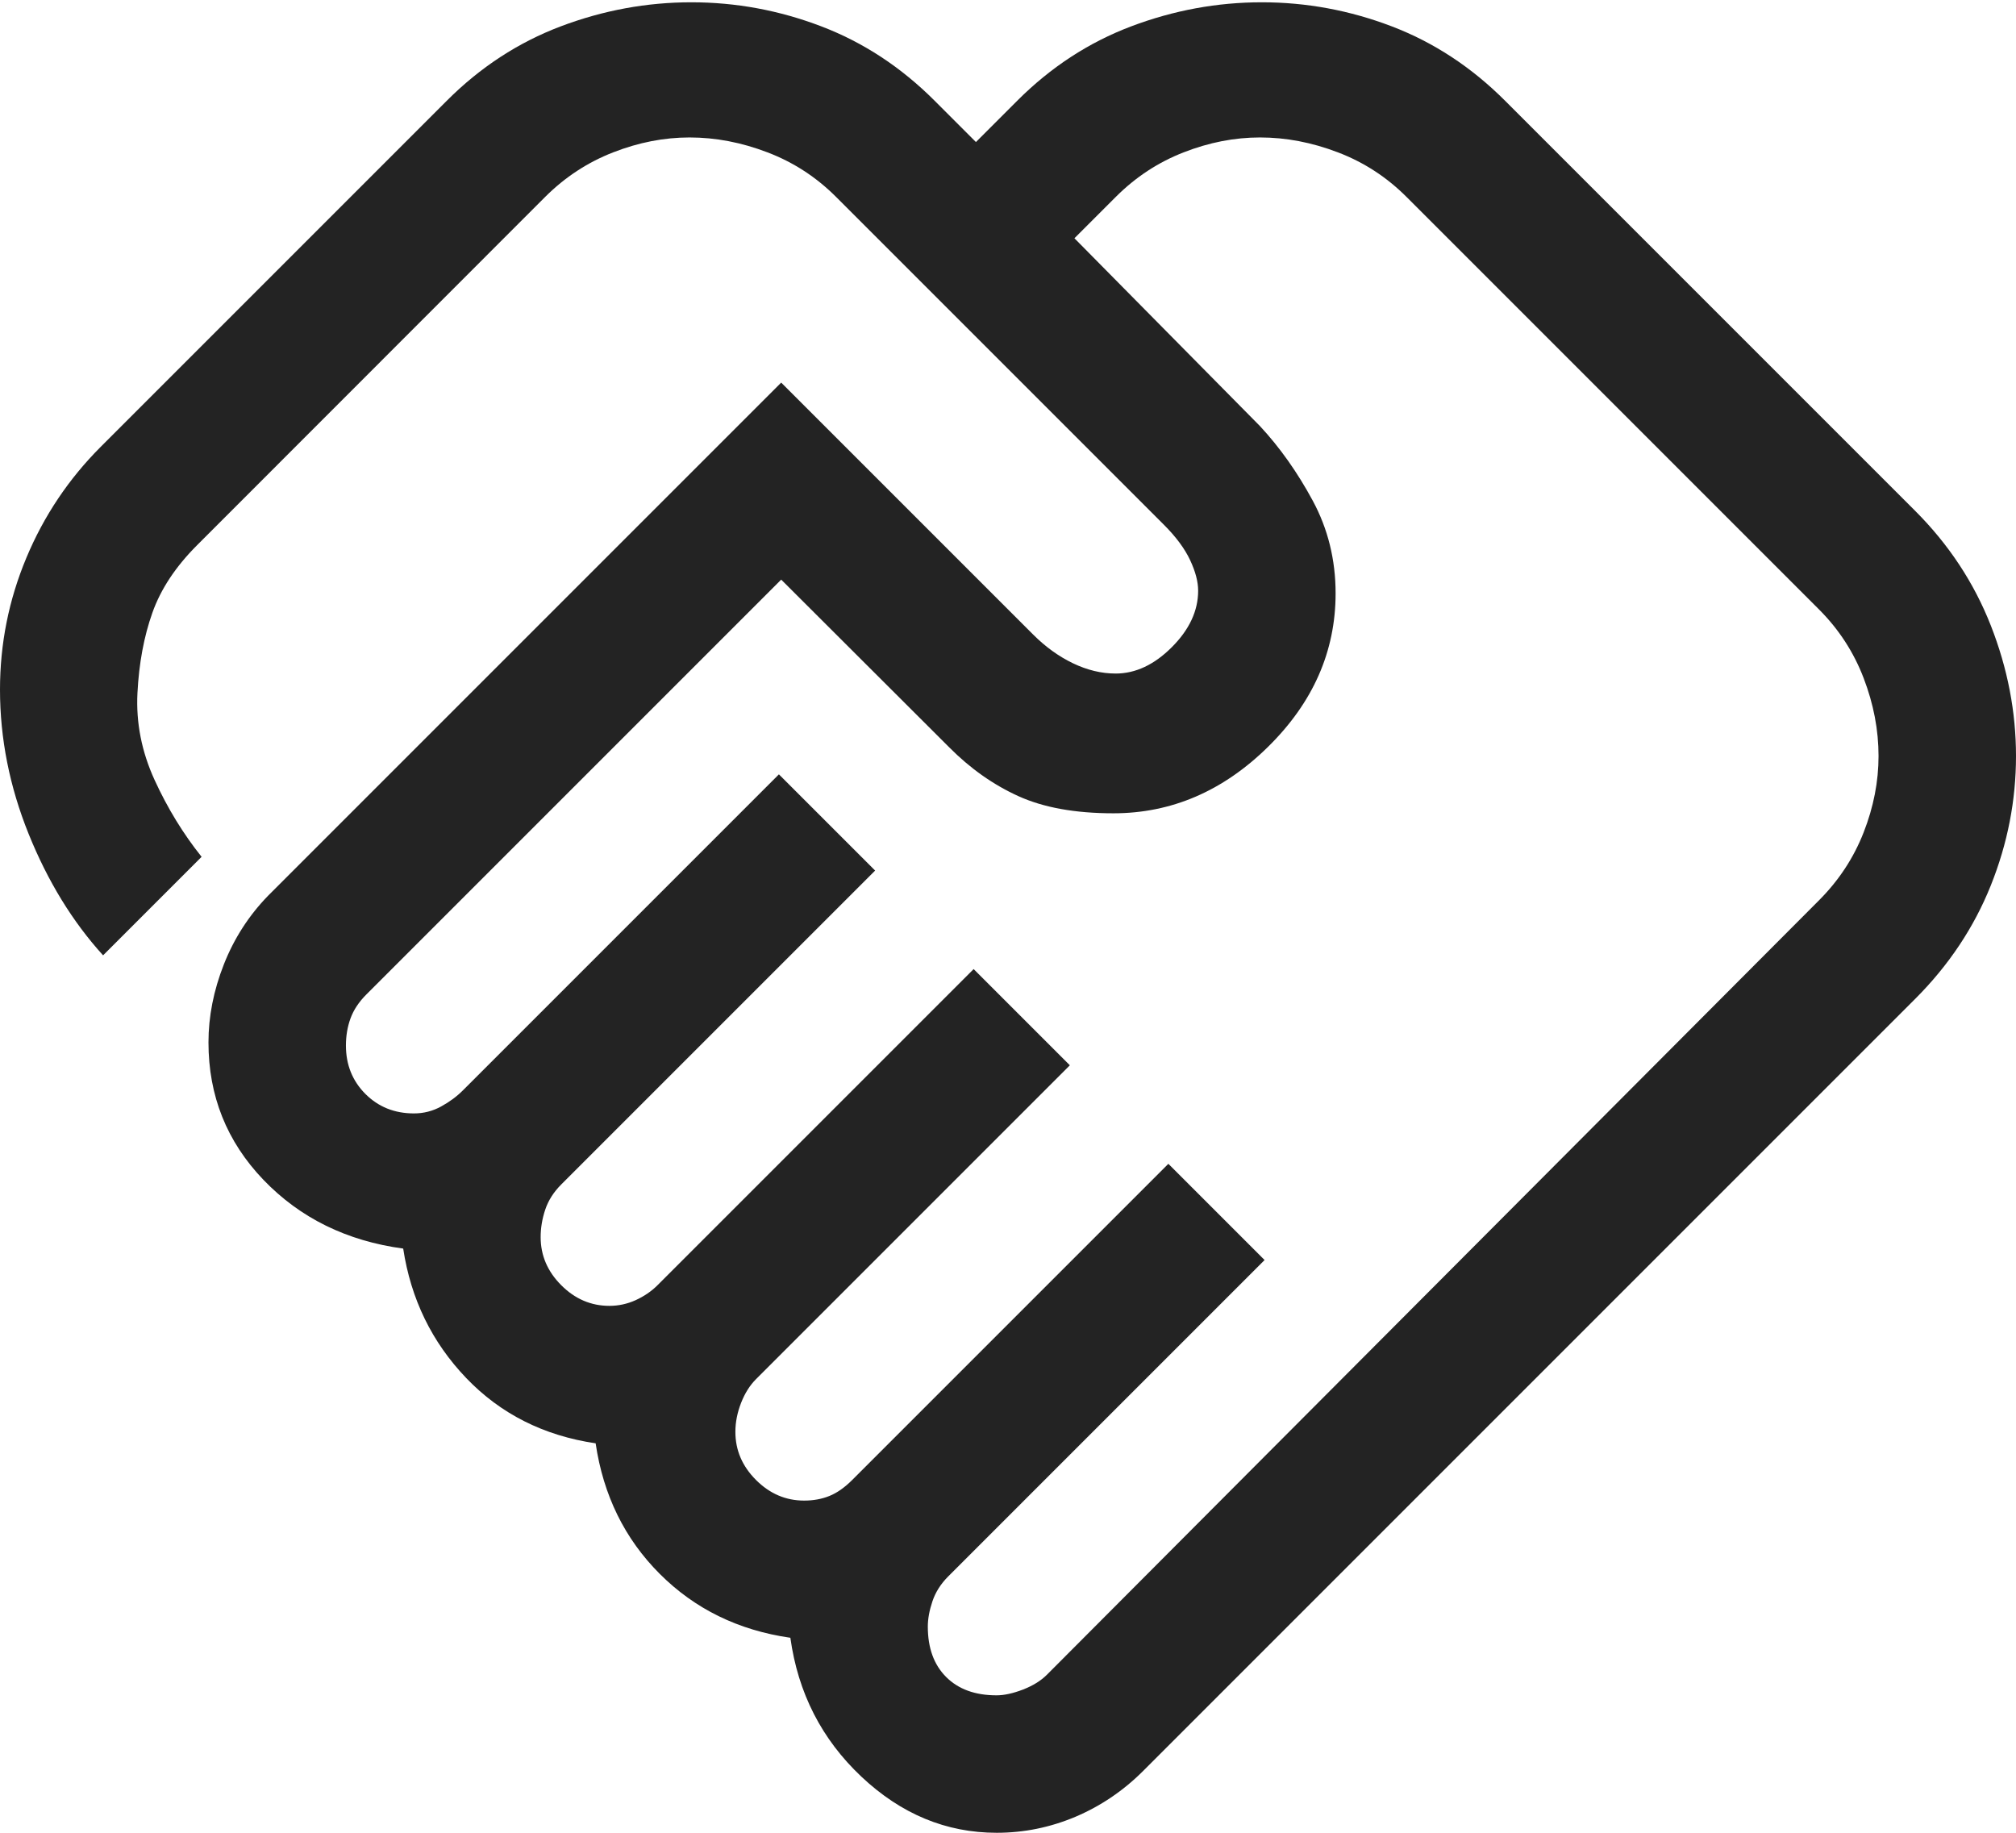 <?xml version="1.0" encoding="UTF-8"?> <svg xmlns="http://www.w3.org/2000/svg" width="44" height="40" viewBox="0 0 44 40" fill="none"><path d="M21.75 37C21.917 37 22.108 36.958 22.325 36.875C22.542 36.791 22.717 36.683 22.85 36.55L39.7 19.65C40.133 19.216 40.458 18.722 40.675 18.166C40.892 17.611 41 17.055 41 16.5C41 15.933 40.892 15.367 40.675 14.8C40.458 14.233 40.133 13.733 39.7 13.3L30.7 4.3C30.267 3.866 29.767 3.541 29.2 3.325C28.633 3.108 28.067 3 27.5 3C26.944 3 26.389 3.108 25.834 3.325C25.278 3.541 24.783 3.866 24.35 4.3L23.45 5.2L27.5 9.3C27.933 9.766 28.317 10.308 28.65 10.925C28.983 11.541 29.15 12.216 29.15 12.95C29.15 14.216 28.658 15.333 27.675 16.3C26.692 17.267 25.567 17.75 24.3 17.75C23.467 17.75 22.775 17.625 22.225 17.375C21.675 17.125 21.172 16.769 20.715 16.308L17.05 12.65L8 21.7C7.833 21.866 7.717 22.042 7.65 22.226C7.583 22.41 7.55 22.608 7.55 22.818C7.55 23.239 7.692 23.591 7.975 23.875C8.258 24.158 8.611 24.3 9.034 24.3C9.245 24.3 9.442 24.25 9.625 24.15C9.808 24.05 9.967 23.933 10.1 23.8L17 16.9L19.1 19L12.25 25.85C12.083 26.017 11.967 26.2 11.9 26.4C11.833 26.6 11.8 26.8 11.8 27C11.8 27.4 11.95 27.75 12.25 28.05C12.55 28.35 12.9 28.5 13.3 28.5C13.5 28.5 13.692 28.458 13.875 28.375C14.058 28.291 14.217 28.183 14.35 28.05L21.25 21.15L23.35 23.25L16.5 30.1C16.367 30.233 16.258 30.405 16.175 30.616C16.092 30.828 16.05 31.039 16.05 31.25C16.05 31.65 16.2 32 16.5 32.3C16.8 32.6 17.15 32.75 17.55 32.75C17.75 32.75 17.933 32.717 18.1 32.65C18.267 32.583 18.433 32.467 18.6 32.3L25.5 25.4L27.6 27.5L20.7 34.4C20.533 34.566 20.417 34.75 20.35 34.95C20.283 35.15 20.25 35.333 20.25 35.5C20.25 35.967 20.383 36.333 20.65 36.6C20.917 36.867 21.283 37 21.75 37ZM21.753 40C20.651 40 19.667 39.592 18.8 38.775C17.933 37.958 17.417 36.948 17.25 35.744C16.117 35.581 15.167 35.117 14.4 34.35C13.633 33.583 13.167 32.633 13 31.5C11.867 31.333 10.925 30.858 10.175 30.075C9.425 29.291 8.967 28.35 8.8 27.25C7.567 27.083 6.55 26.583 5.75 25.75C4.95 24.916 4.55 23.916 4.55 22.75C4.55 22.183 4.662 21.616 4.886 21.047C5.11 20.479 5.432 19.98 5.85 19.55L17.05 8.35L22.55 13.85C22.817 14.117 23.105 14.325 23.416 14.475C23.728 14.625 24.039 14.7 24.35 14.7C24.783 14.7 25.192 14.508 25.575 14.125C25.958 13.742 26.15 13.331 26.15 12.892C26.15 12.697 26.092 12.475 25.975 12.225C25.858 11.975 25.667 11.716 25.4 11.45L18.25 4.3C17.817 3.866 17.317 3.541 16.75 3.325C16.183 3.108 15.617 3 15.05 3C14.494 3 13.939 3.108 13.383 3.325C12.828 3.541 12.334 3.864 11.903 4.293L4.3 11.9C3.833 12.367 3.508 12.858 3.325 13.375C3.142 13.892 3.033 14.475 3 15.125C2.967 15.775 3.092 16.408 3.375 17.025C3.658 17.642 4 18.2 4.4 18.7L2.25 20.85C1.583 20.116 1.042 19.233 0.625 18.2C0.208 17.166 0 16.116 0 15.05C0 14.05 0.192 13.091 0.575 12.175C0.958 11.258 1.5 10.45 2.2 9.75L9.75 2.2C10.483 1.466 11.313 0.925 12.239 0.575C13.166 0.225 14.116 0.05 15.089 0.05C16.063 0.05 17.008 0.225 17.925 0.575C18.842 0.925 19.667 1.466 20.4 2.2L21.3 3.1L22.2 2.2C22.933 1.466 23.763 0.925 24.689 0.575C25.616 0.225 26.566 0.05 27.54 0.05C28.513 0.05 29.458 0.225 30.375 0.575C31.292 0.925 32.117 1.466 32.85 2.2L41.8 11.15C42.533 11.883 43.083 12.717 43.45 13.651C43.817 14.586 44 15.536 44 16.501C44 17.467 43.817 18.408 43.45 19.325C43.083 20.241 42.533 21.067 41.8 21.8L24.95 38.65C24.517 39.083 24.024 39.416 23.474 39.65C22.922 39.883 22.349 40 21.753 40Z" fill="#232323"></path></svg> 